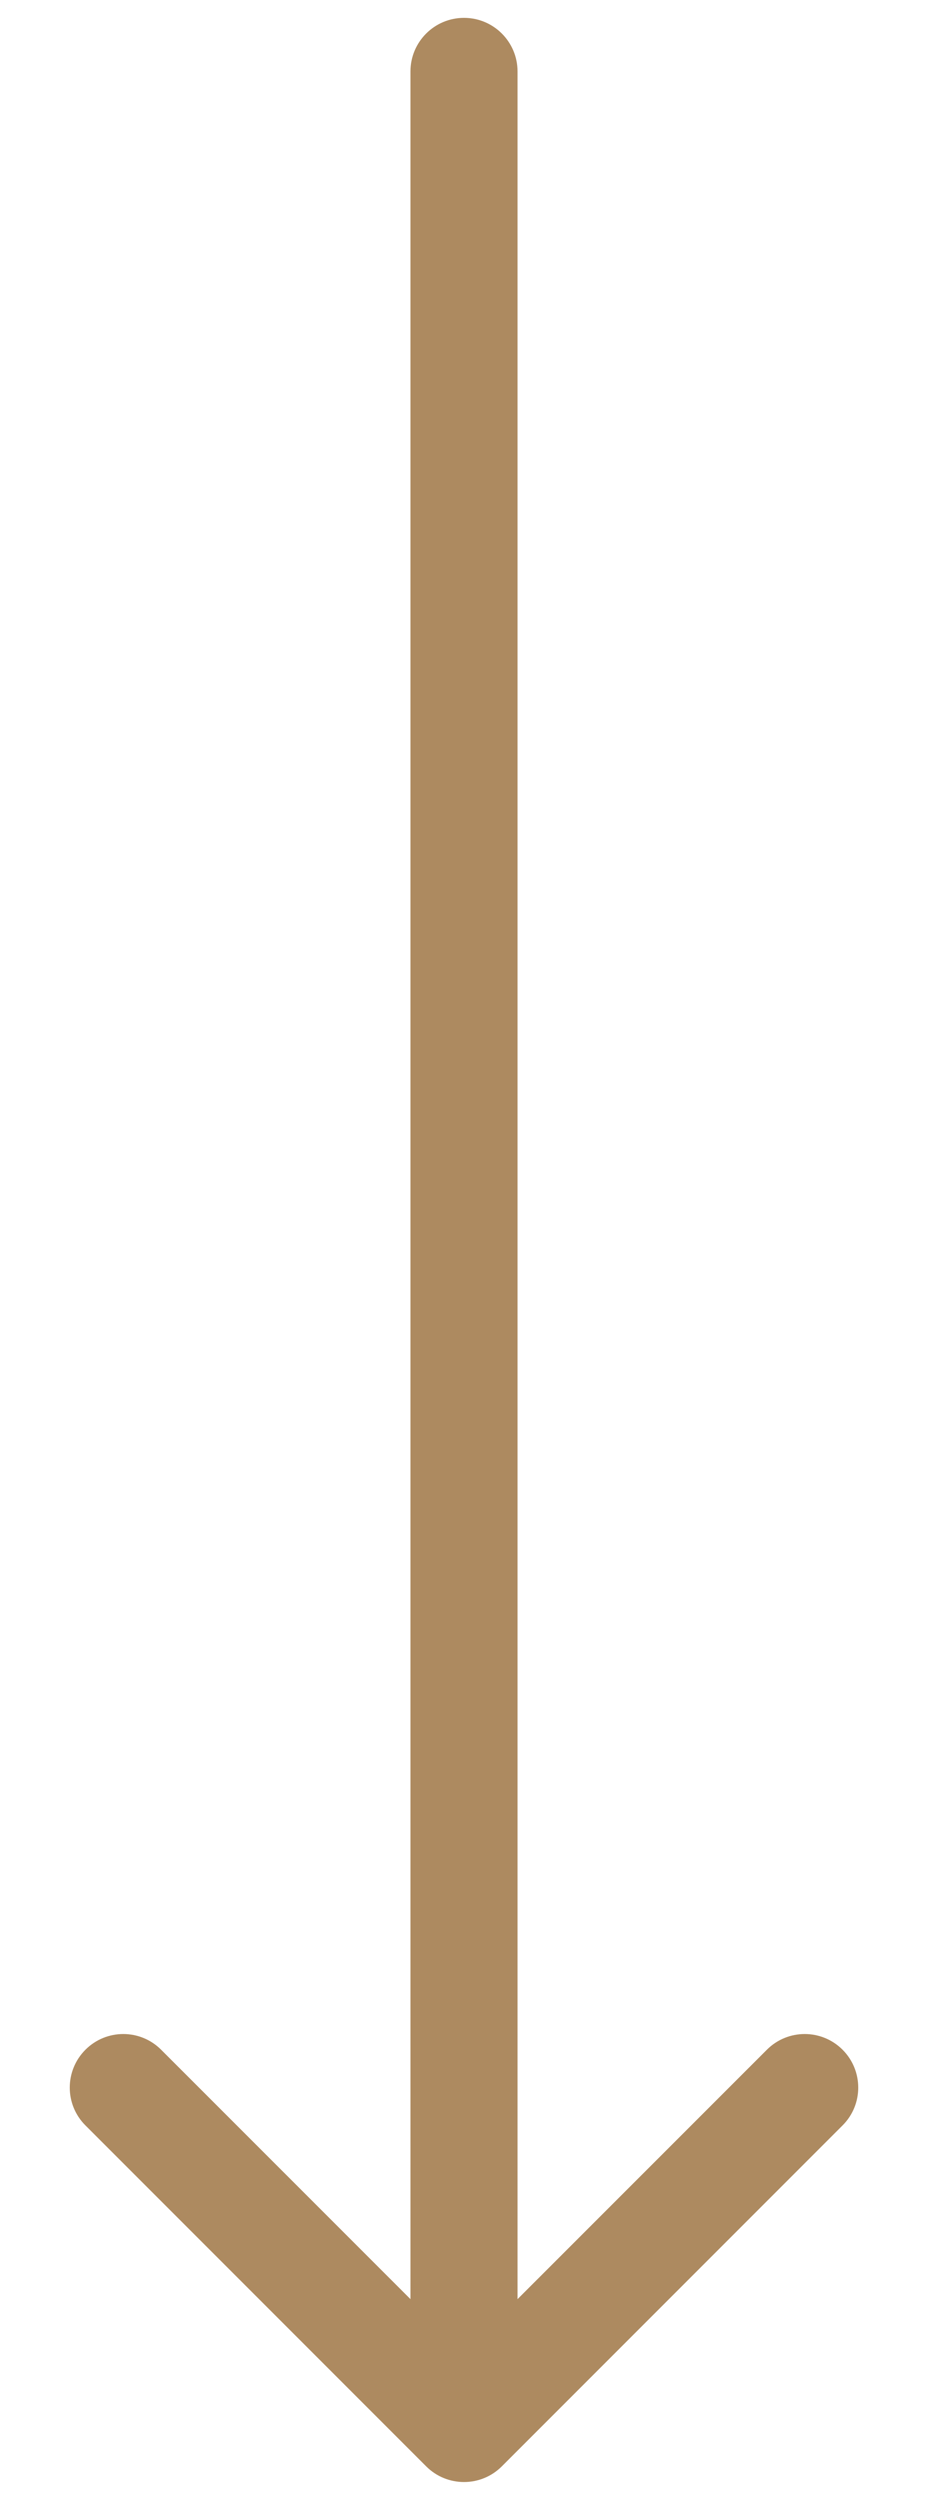 <svg width="13" height="35" viewBox="0 0 13 35" fill="none" xmlns="http://www.w3.org/2000/svg">
<path d="M7.25 1C7.25 0.586 6.914 0.25 6.5 0.25C6.086 0.25 5.75 0.586 5.75 1H7.25ZM5.97 34.53C6.263 34.823 6.737 34.823 7.03 34.53L11.803 29.757C12.096 29.465 12.096 28.99 11.803 28.697C11.51 28.404 11.036 28.404 10.743 28.697L6.5 32.939L2.257 28.697C1.964 28.404 1.49 28.404 1.197 28.697C0.904 28.99 0.904 29.465 1.197 29.757L5.97 34.53ZM5.75 1L5.75 34H7.25L7.25 1H5.75Z" fill="#AD8A60"/>
</svg>
